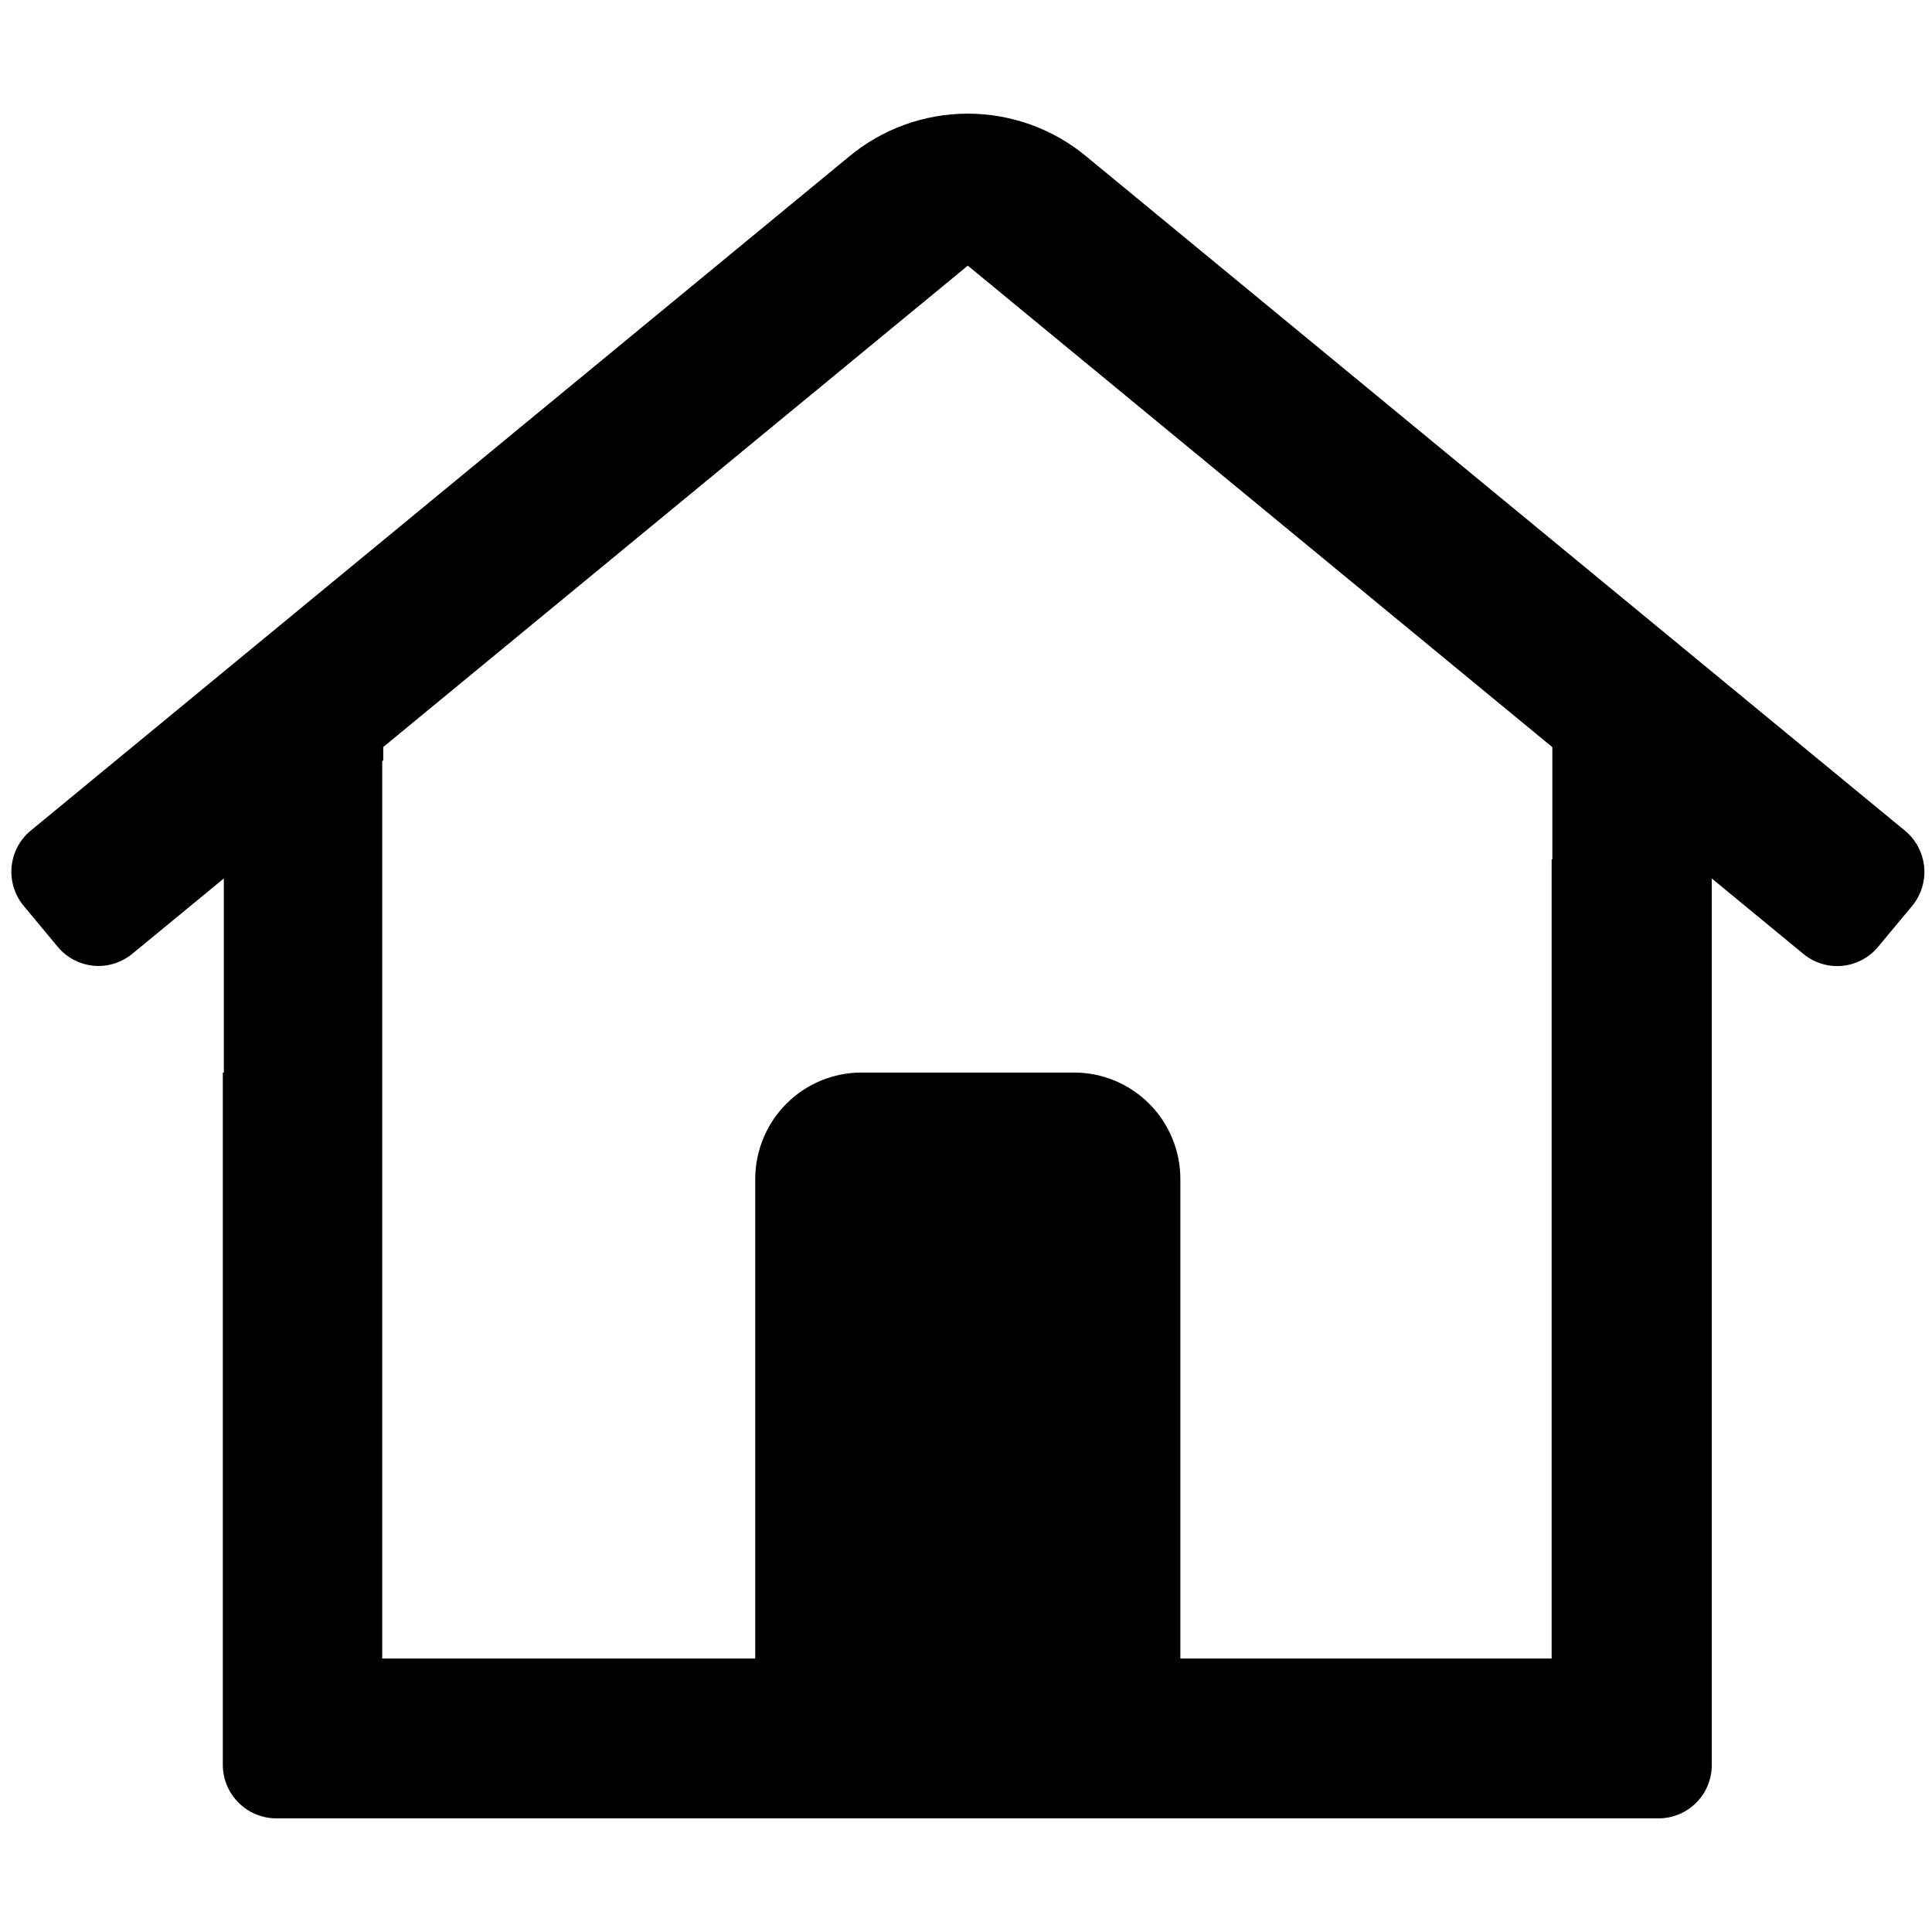 <svg width="170" height="170" viewBox="0 0 170 170" fill="none" xmlns="http://www.w3.org/2000/svg">
<path d="M167.642 73.111L95.641 13.809C92.699 11.348 88.989 10 85.157 10C81.325 10 77.615 11.348 74.672 13.809L2.675 73.111C2.204 73.507 1.815 73.991 1.531 74.536C1.247 75.082 1.073 75.679 1.018 76.292C0.964 76.905 1.031 77.523 1.215 78.11C1.399 78.698 1.696 79.243 2.09 79.715L5.083 83.318C5.879 84.271 7.02 84.868 8.254 84.978C9.489 85.088 10.716 84.701 11.667 83.904L19.695 77.298V94.375H19.605V155.313C19.615 156.558 20.114 157.749 20.996 158.626C21.877 159.504 23.068 159.998 24.31 160H145.945C147.185 160 148.375 159.506 149.252 158.627C150.129 157.748 150.621 156.556 150.621 155.313V77.298L158.658 83.916C159.609 84.713 160.836 85.099 162.071 84.989C163.306 84.879 164.446 84.283 165.242 83.33L168.241 79.727C168.636 79.253 168.934 78.707 169.118 78.118C169.301 77.528 169.367 76.909 169.312 76.294C169.256 75.68 169.08 75.082 168.793 74.536C168.507 73.99 168.115 73.506 167.642 73.111V73.111ZM136.593 75.625H136.532V145.938H103.862V103.75C103.862 101.264 102.877 98.879 101.123 97.121C99.369 95.363 96.99 94.375 94.51 94.375H75.806C73.326 94.375 70.947 95.363 69.194 97.121C67.44 98.879 66.454 101.264 66.454 103.75V145.938H33.633V66.977L33.723 66.903V65.731L85.158 23.374L136.593 65.743V75.625Z" fill="black"/>
</svg>
